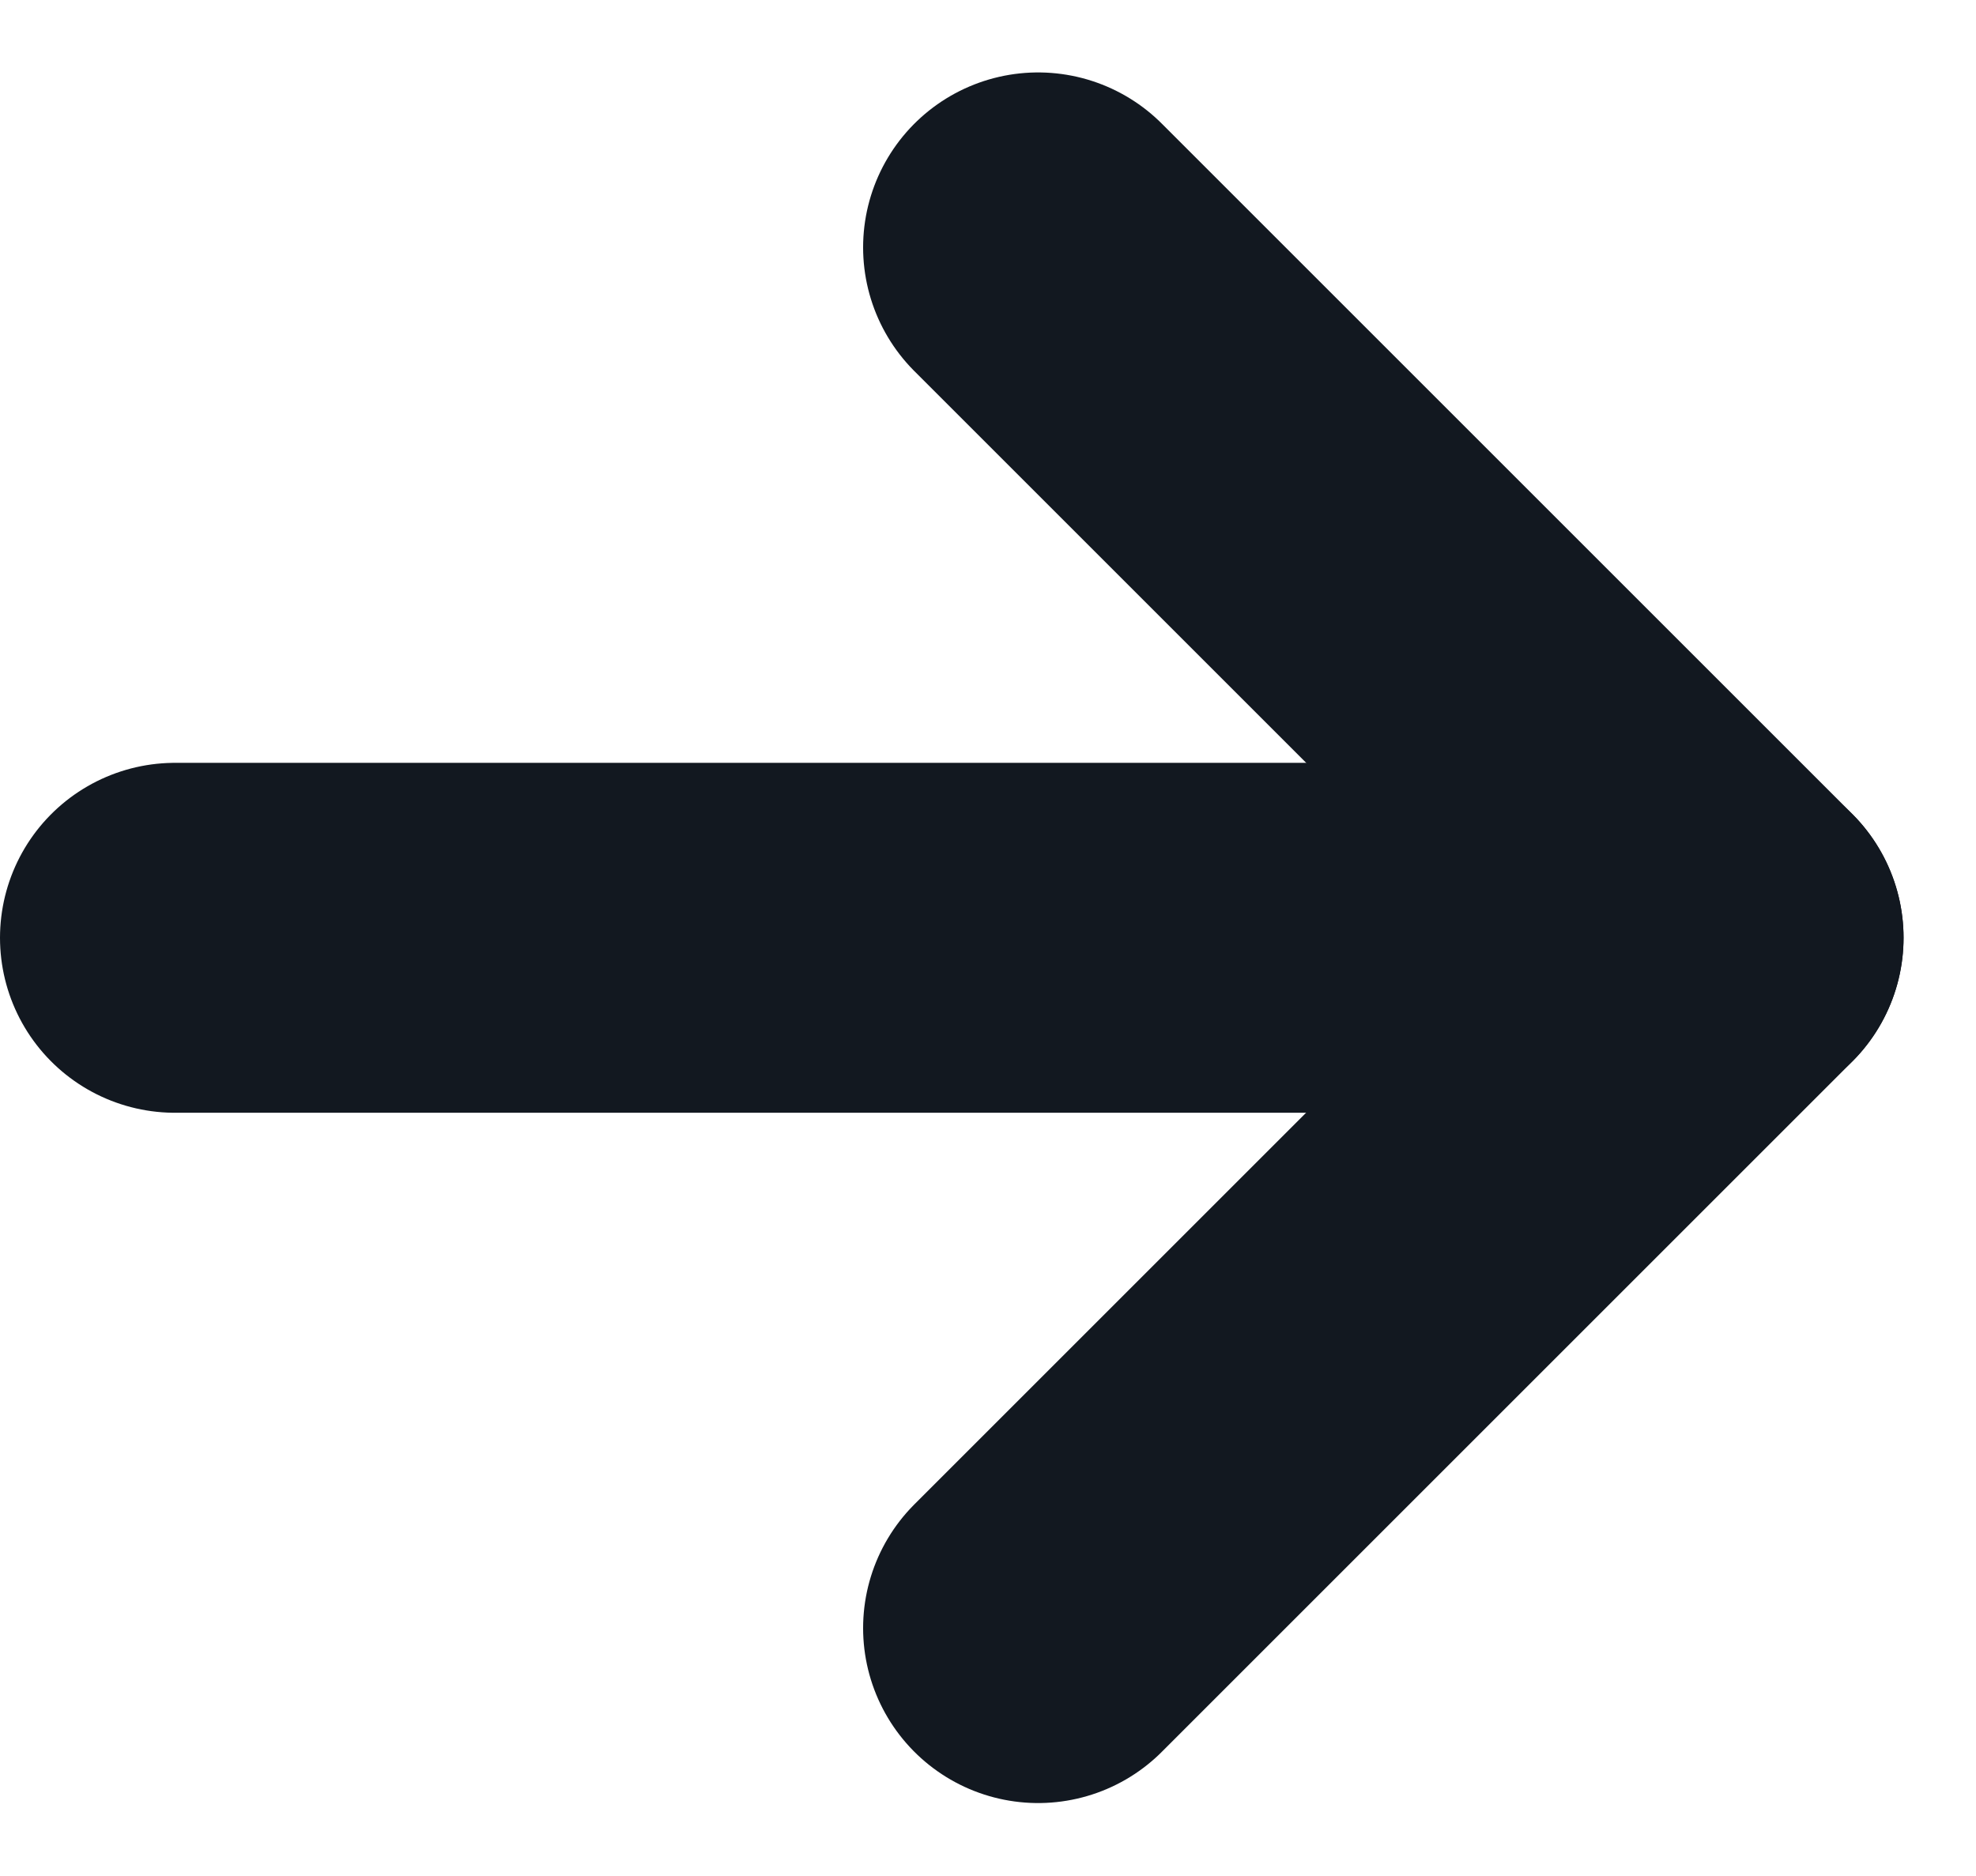 <svg xmlns="http://www.w3.org/2000/svg" width="16.937" height="16.08" viewBox="0 0 16.937 16.08">
  <g id="icon-right-arrow" transform="translate(-1131.035 -8283.153)">
    <path id="Path_32594" data-name="Path 32594" d="M0,0H13.138" transform="translate(1132.535 8291.193)" fill="none" stroke="#121820" stroke-linecap="round" stroke-width="3"/>
    <line id="Line_645" data-name="Line 645" x1="5.918" y2="5.918" transform="translate(1139.933 8291.193)" fill="none" stroke="#121820" stroke-linecap="round" stroke-width="3"/>
    <line id="Line_646" data-name="Line 646" x1="5.918" y1="5.918" transform="translate(1139.933 8285.274)" fill="none" stroke="#121820" stroke-linecap="round" stroke-width="3"/>
  </g>
</svg>
